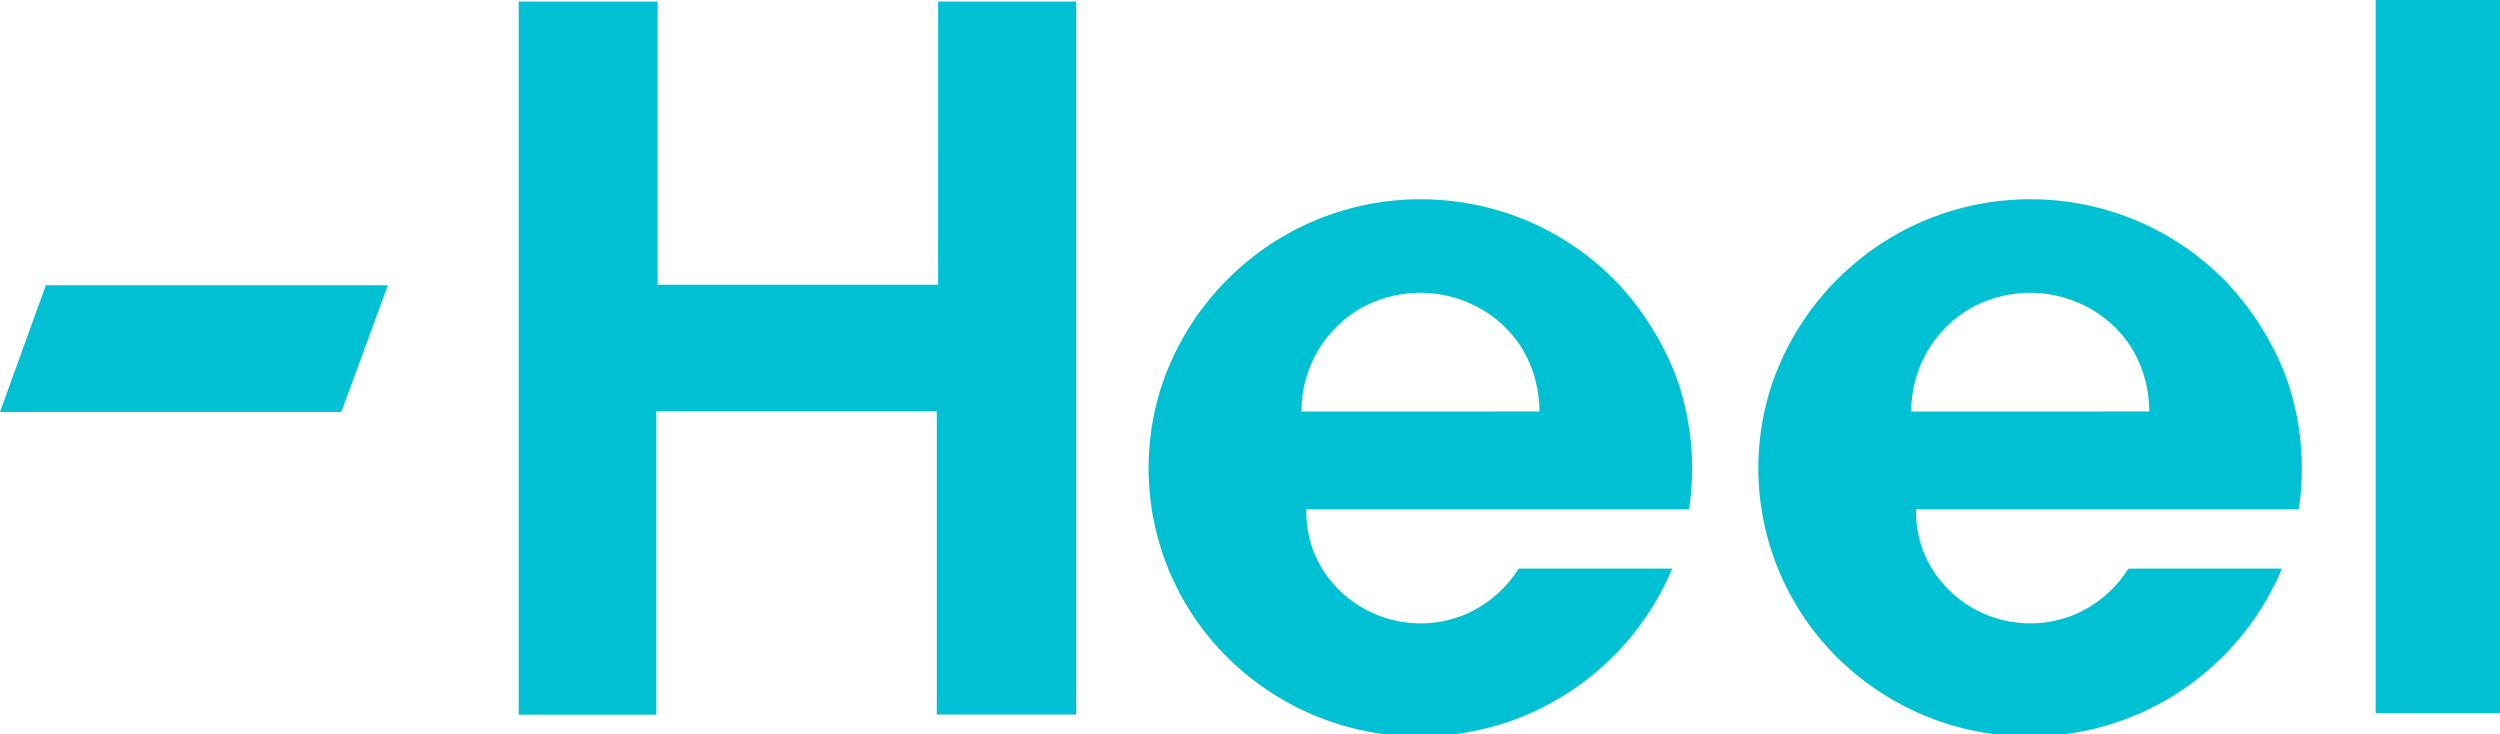 <svg width="1171" height="344" xmlns="http://www.w3.org/2000/svg" xmlns:xlink="http://www.w3.org/1999/xlink" overflow="hidden"><defs><clipPath id="clip0"><rect x="54" y="188" width="1171" height="344"/></clipPath></defs><g clip-path="url(#clip0)" transform="translate(-54 -188)"><path d="M5876.25 2444.32C5876.17 2423.97 5887.23 2405.21 5905.06 2395.41 5922.9 2385.98 5944.38 2386.61 5961.64 2397.07 5969.32 2401.71 5975.73 2408.19 5980.29 2415.92 5985.19 2424.58 5987.76 2434.36 5987.75 2444.31ZM6025.04 2384.97C5976.42 2333.64 5895.38 2331.45 5844.05 2380.08 5829.18 2394.17 5817.9 2411.63 5811.18 2430.97 5796.17 2475.41 5807.39 2524.49 5840.19 2558.01 5889.84 2608.54 5971.05 2609.24 6021.57 2559.58 6033.69 2547.68 6043.32 2533.47 6049.9 2517.81L5978 2517.81C5971.97 2527.4 5963.15 2534.92 5952.72 2539.36 5931.76 2548 5907.63 2542.71 5892.2 2526.1 5883.07 2516.36 5878.16 2503.4 5878.53 2490.05L6057.78 2490.05C6061.01 2468.78 6058.79 2447.04 6051.33 2426.85 6045.21 2411.39 6036.28 2397.19 6025.01 2384.95" fill="#00C1D4" transform="matrix(1 0 0 1.001 -4927.03 -2066.01)"/><path d="M2870.63 1978.2 2739.24 1978.2 2739.24 1845.67 2674.18 1845.67 2674.18 2179.38 2738.64 2179.38 2738.64 2037.43 2870.02 2037.43 2870.02 2179.33 2935.3 2179.33 2935.3 1845.67 2870.65 1845.67Z" fill="#00C1D4" transform="matrix(1 0 0 1.001 -2377.22 -1658.81)"/><path d="M0 0 58.228 0 58.228 333.714 8.19635e-07 333.714Z" fill="#00C1D4" transform="matrix(1 0 0 1.001 1166.77 188)"/><path d="M4336.02 2444.32C4335.94 2423.97 4346.99 2405.21 4364.82 2395.41 4382.66 2385.98 4404.14 2386.61 4421.4 2397.07 4429.08 2401.71 4435.49 2408.19 4440.04 2415.92 4444.94 2424.58 4447.52 2434.36 4447.51 2444.31ZM4484.82 2384.97C4436.2 2333.64 4355.16 2331.45 4303.83 2380.08 4288.96 2394.17 4277.68 2411.63 4270.96 2430.97 4255.95 2475.41 4267.17 2524.49 4299.97 2558.01 4349.62 2608.54 4430.83 2609.24 4481.35 2559.58 4493.47 2547.68 4503.1 2533.47 4509.68 2517.81L4437.78 2517.81C4431.75 2527.4 4422.93 2534.92 4412.5 2539.36 4391.54 2548 4367.41 2542.71 4351.98 2526.1 4342.85 2516.36 4337.94 2503.4 4338.31 2490.05L4517.56 2490.05C4520.79 2468.78 4518.57 2447.04 4511.11 2426.85 4504.99 2411.39 4496.06 2397.19 4484.79 2384.95" fill="#00C1D4" transform="matrix(1 0 0 1.001 -3672.42 -2066.01)"/><path d="M1385.86 2560.09 1364.38 2619.36 1524.27 2619.36 1546.05 2560.09Z" fill="#00C1D4" transform="matrix(1 0 0 1.001 -1310.38 -2241.04)"/></g></svg>